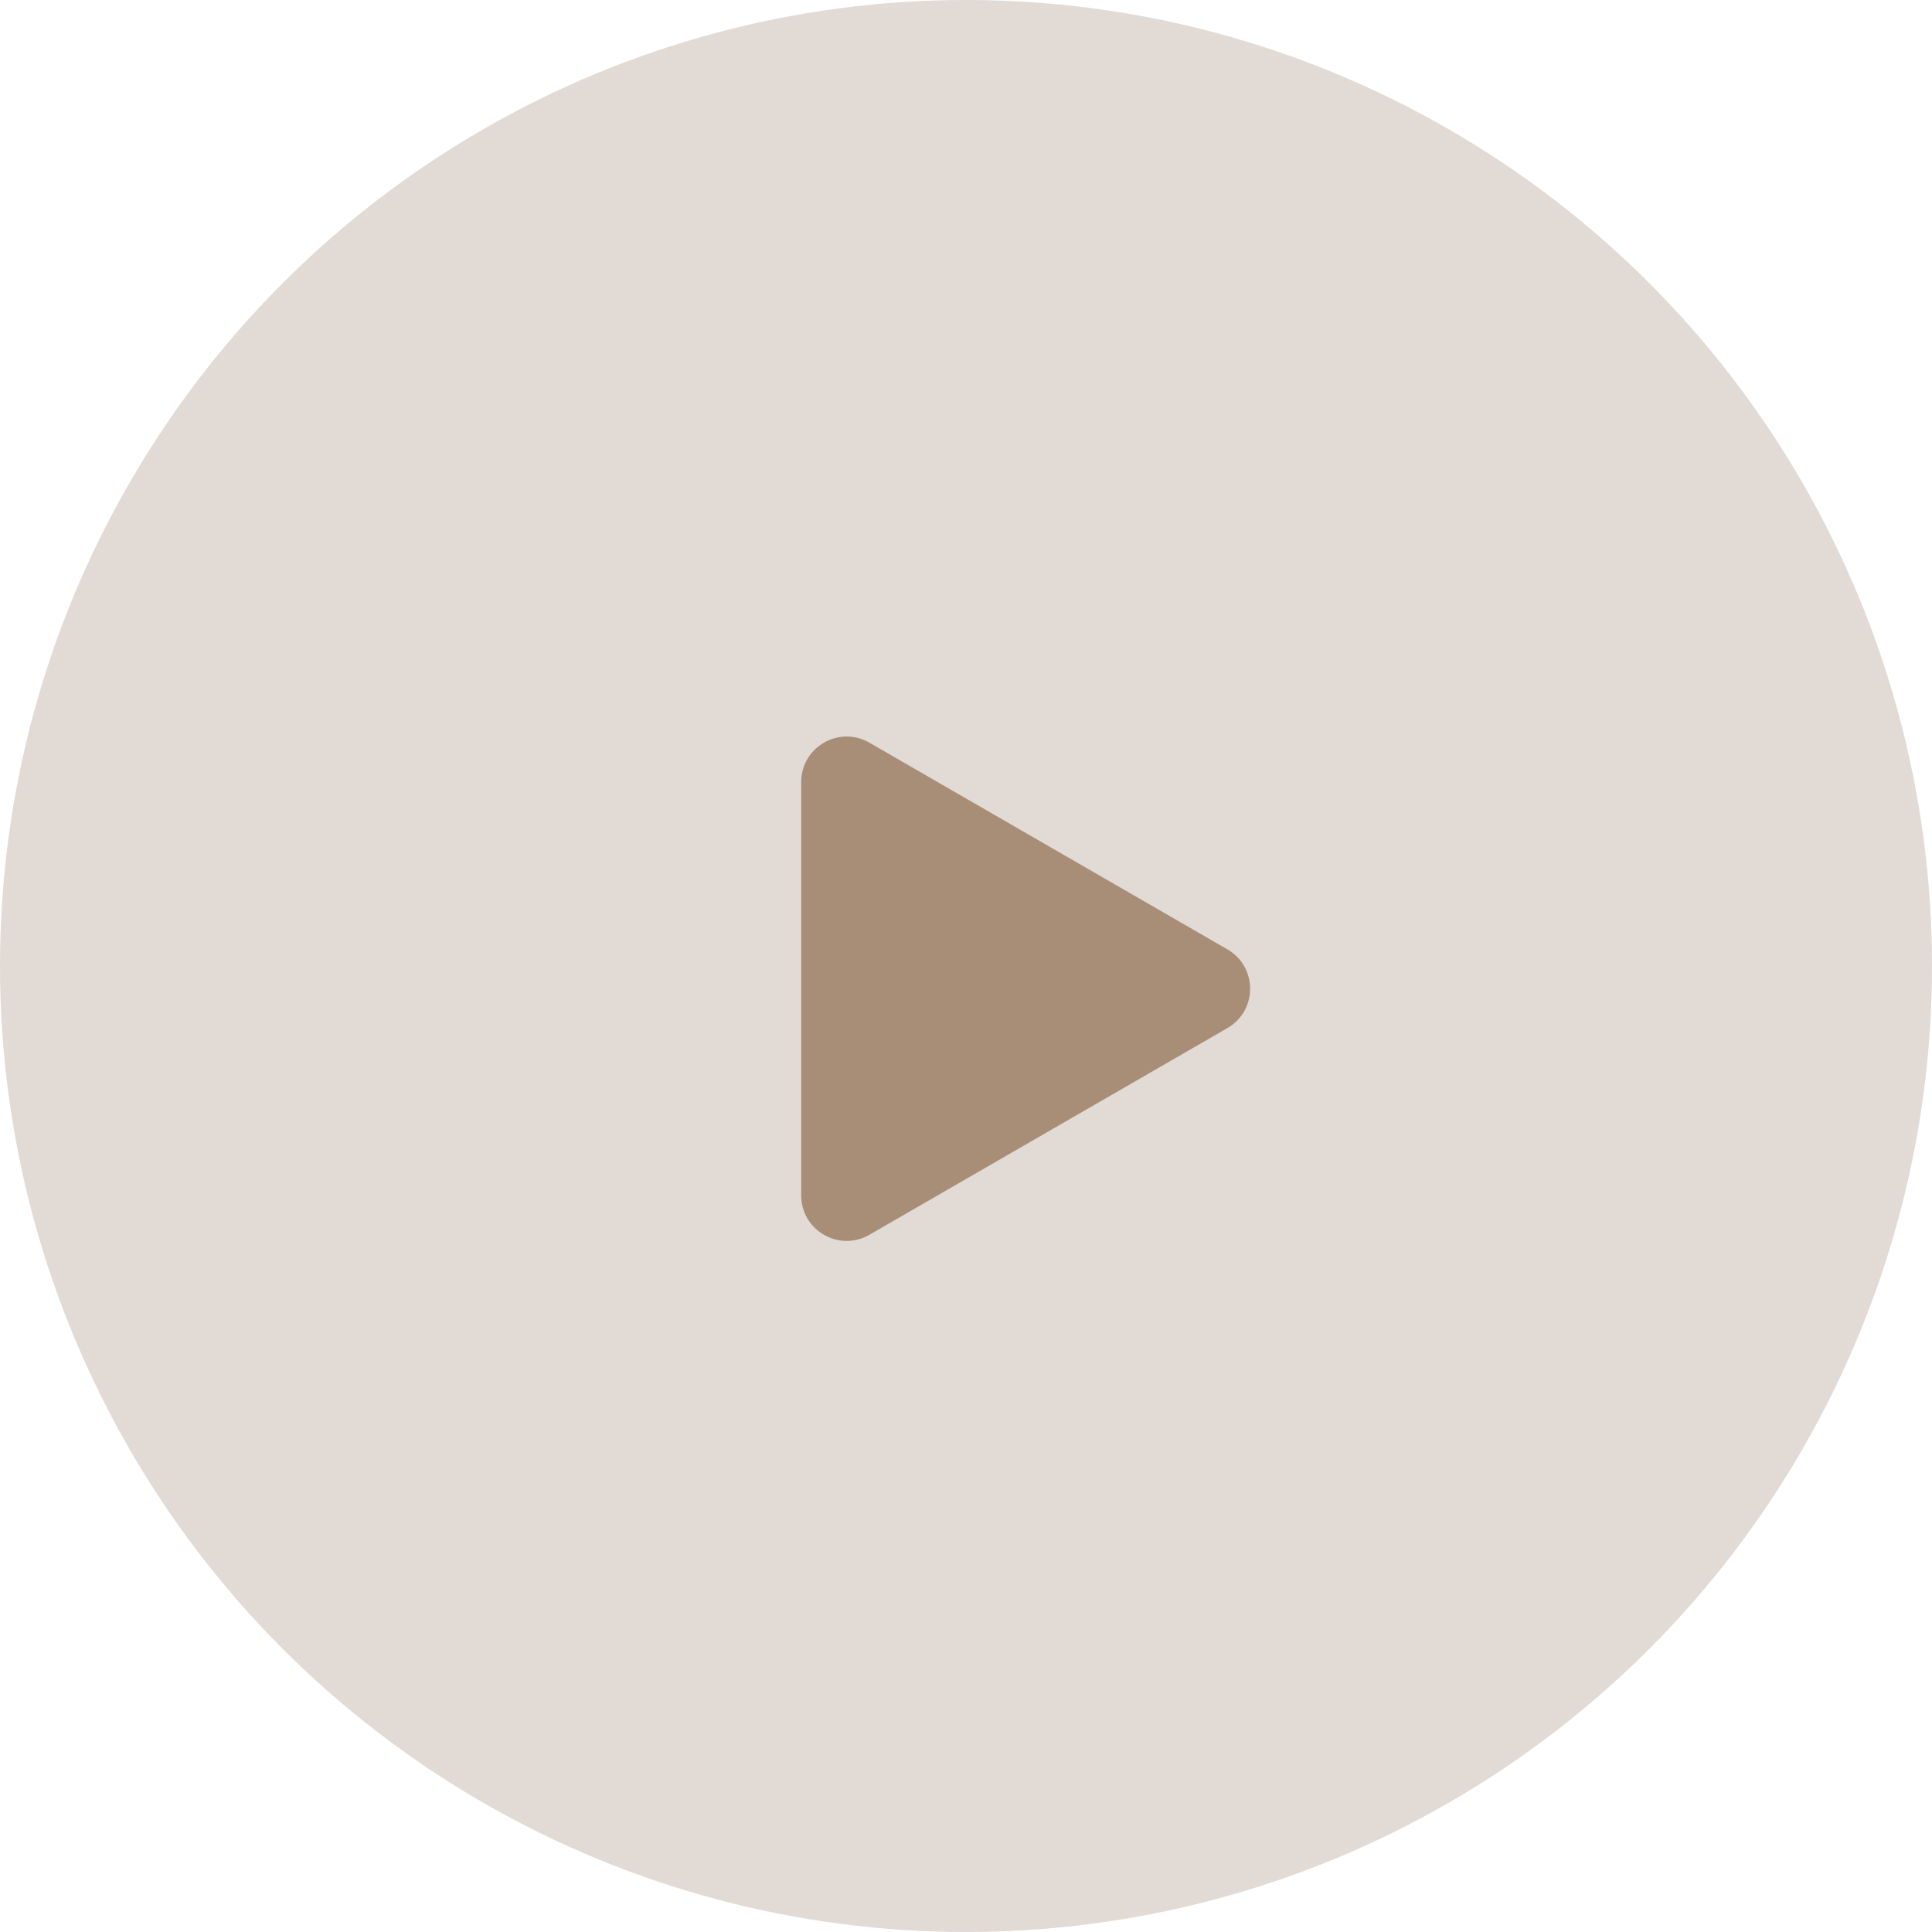 <?xml version="1.0" encoding="UTF-8"?> <svg xmlns="http://www.w3.org/2000/svg" width="85" height="85" viewBox="0 0 85 85" fill="none"> <circle cx="42.5" cy="42.5" r="42.5" fill="#E1DAD5"></circle> <path d="M54 41.768C55.333 42.538 55.333 44.462 54 45.232L38.25 54.325C36.917 55.095 35.25 54.133 35.25 52.593L35.25 34.407C35.25 32.867 36.917 31.905 38.25 32.675L54 41.768Z" fill="#A88E77"></path> </svg> 